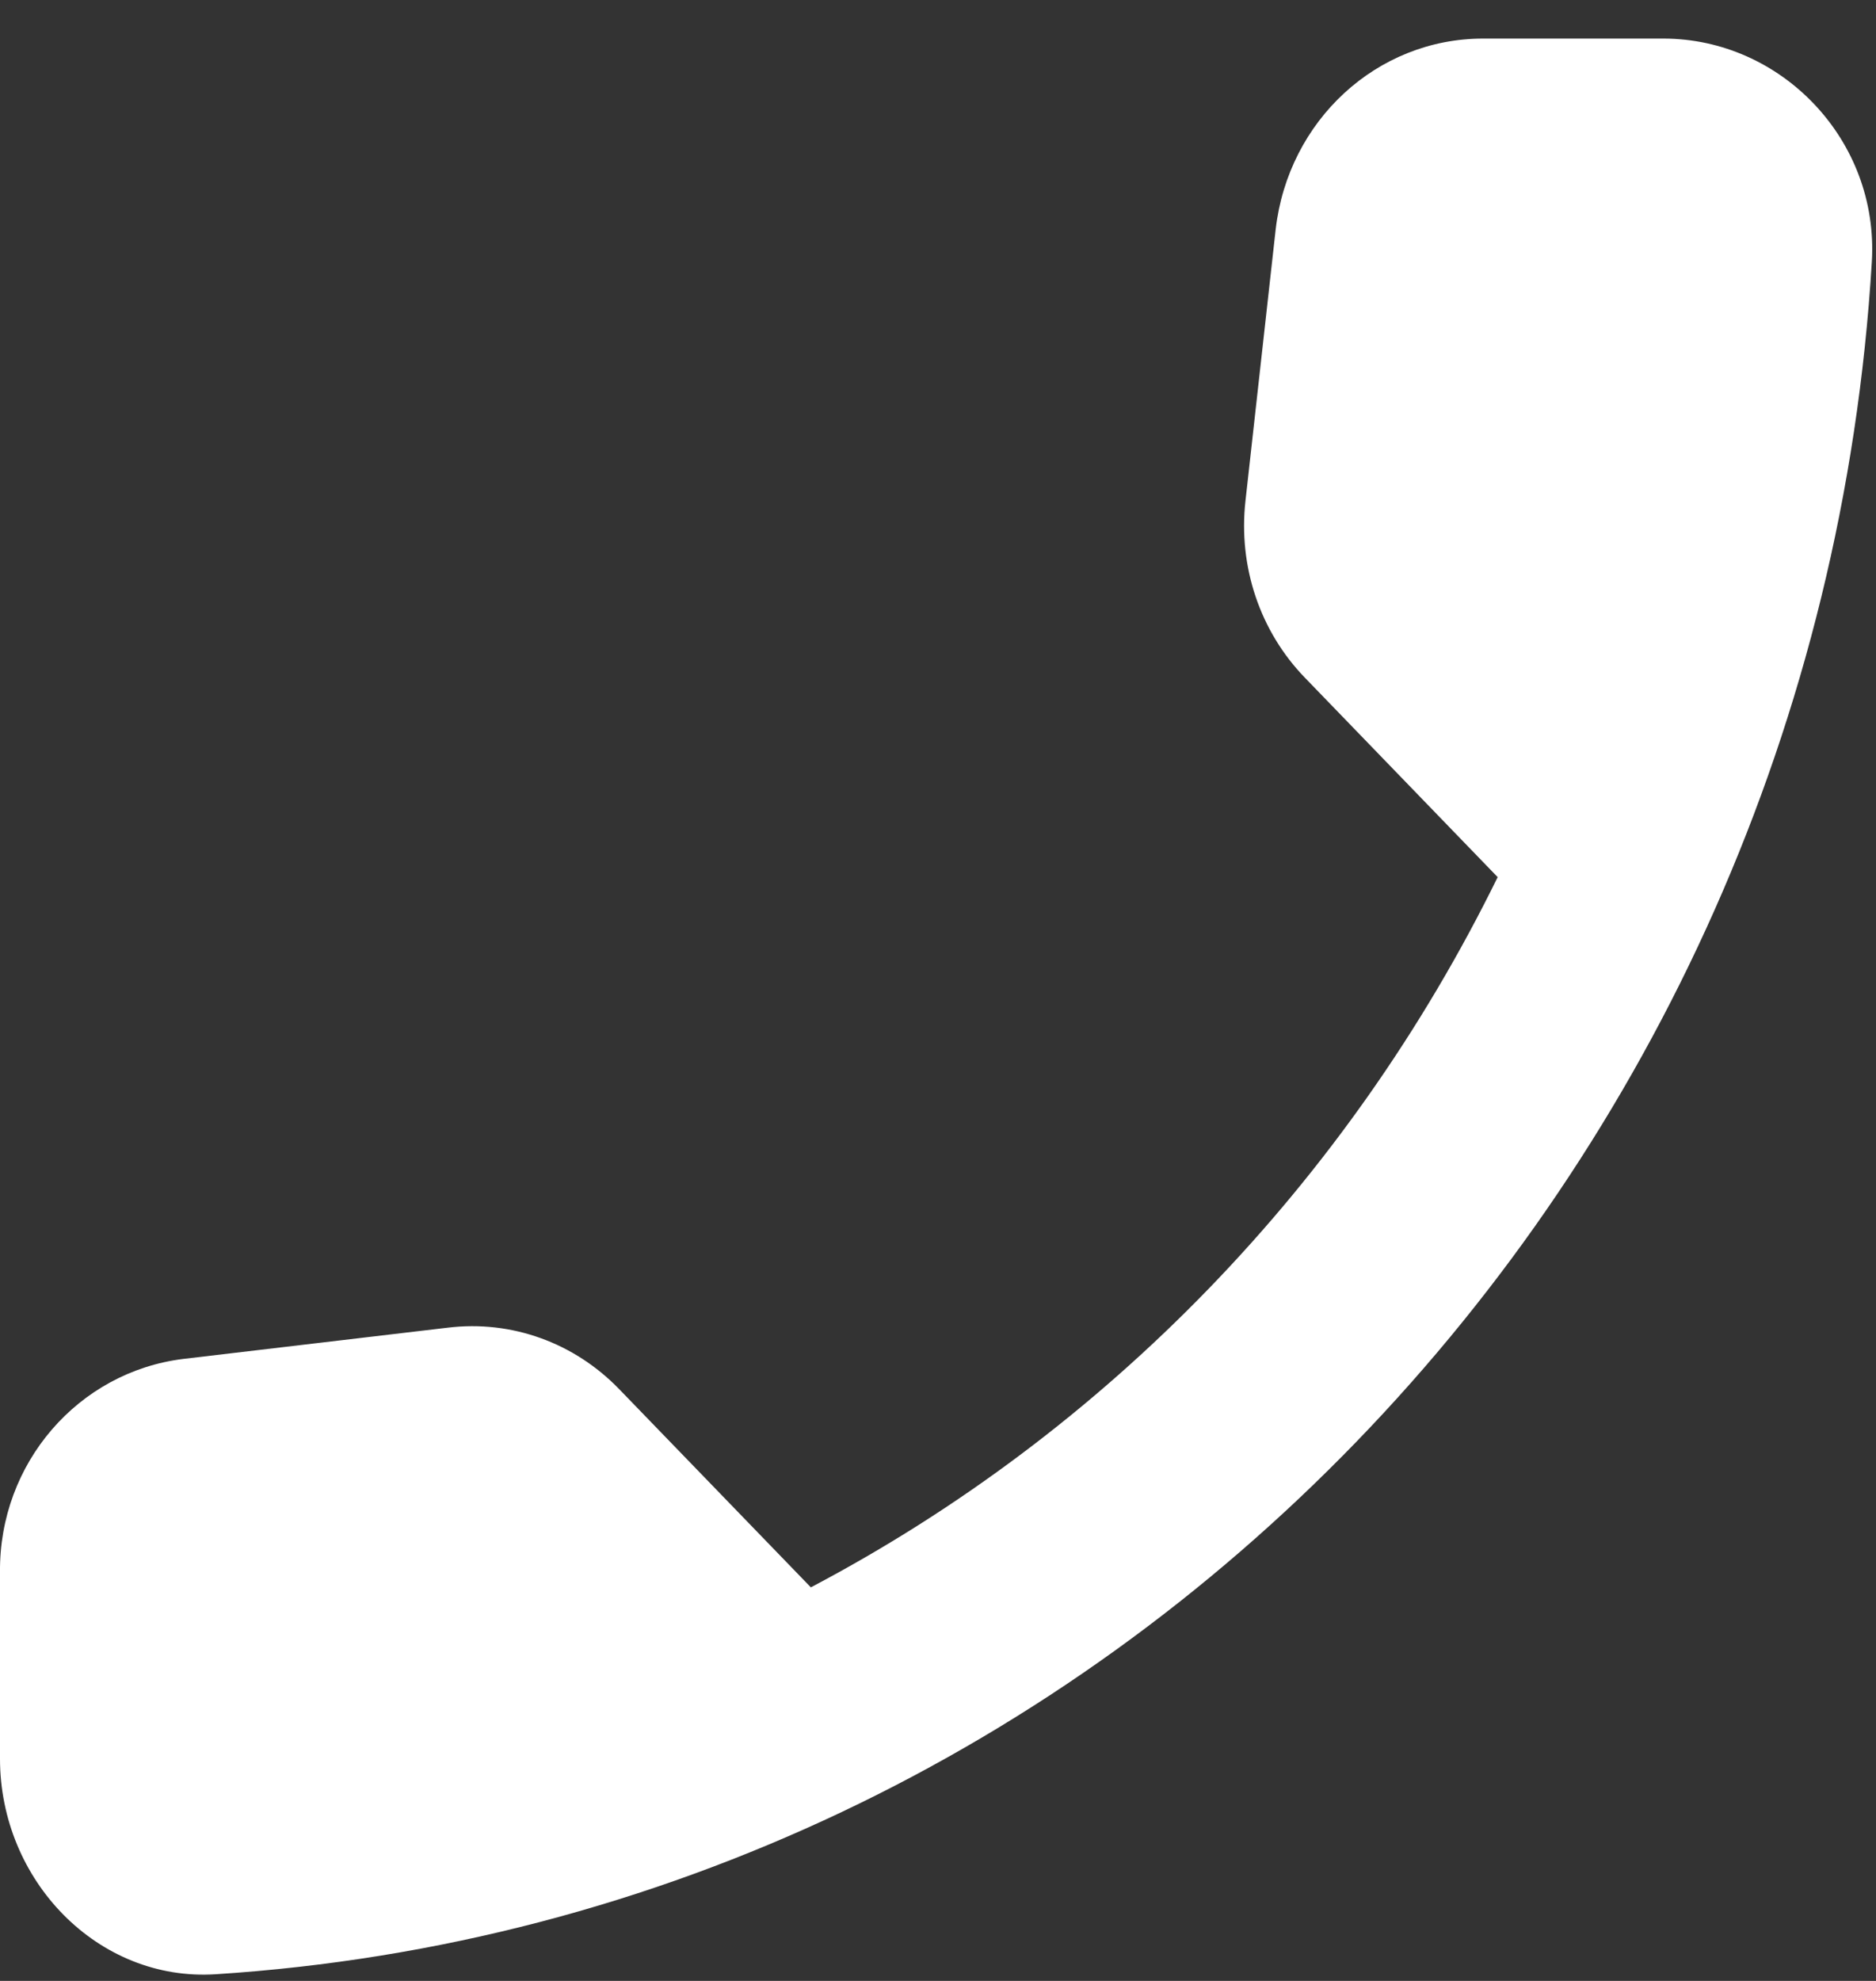 <svg width="18" height="19" viewBox="0 0 18 19" fill="none" xmlns="http://www.w3.org/2000/svg">
<rect x="0" y="0" width="18" height="19" fill="#333333" stroke="none"/>
<path fill-rule="evenodd" clip-rule="evenodd" d="M1.76 13.034L4.3 12.734C4.91 12.661 5.51 12.879 5.94 13.323L7.78 15.225C10.61 13.736 12.93 11.349 14.37 8.413L12.52 6.5C12.09 6.056 11.88 5.436 11.95 4.805L12.24 2.2C12.36 1.156 13.21 0.37 14.23 0.37H15.96C17.09 0.37 18.03 1.342 17.96 2.51C17.43 11.338 10.6 18.388 2.07 18.936C0.94 19.009 0 18.037 0 16.869V15.08C-0.01 14.036 0.75 13.158 1.76 13.034Z" fill="white"/>
</svg>
